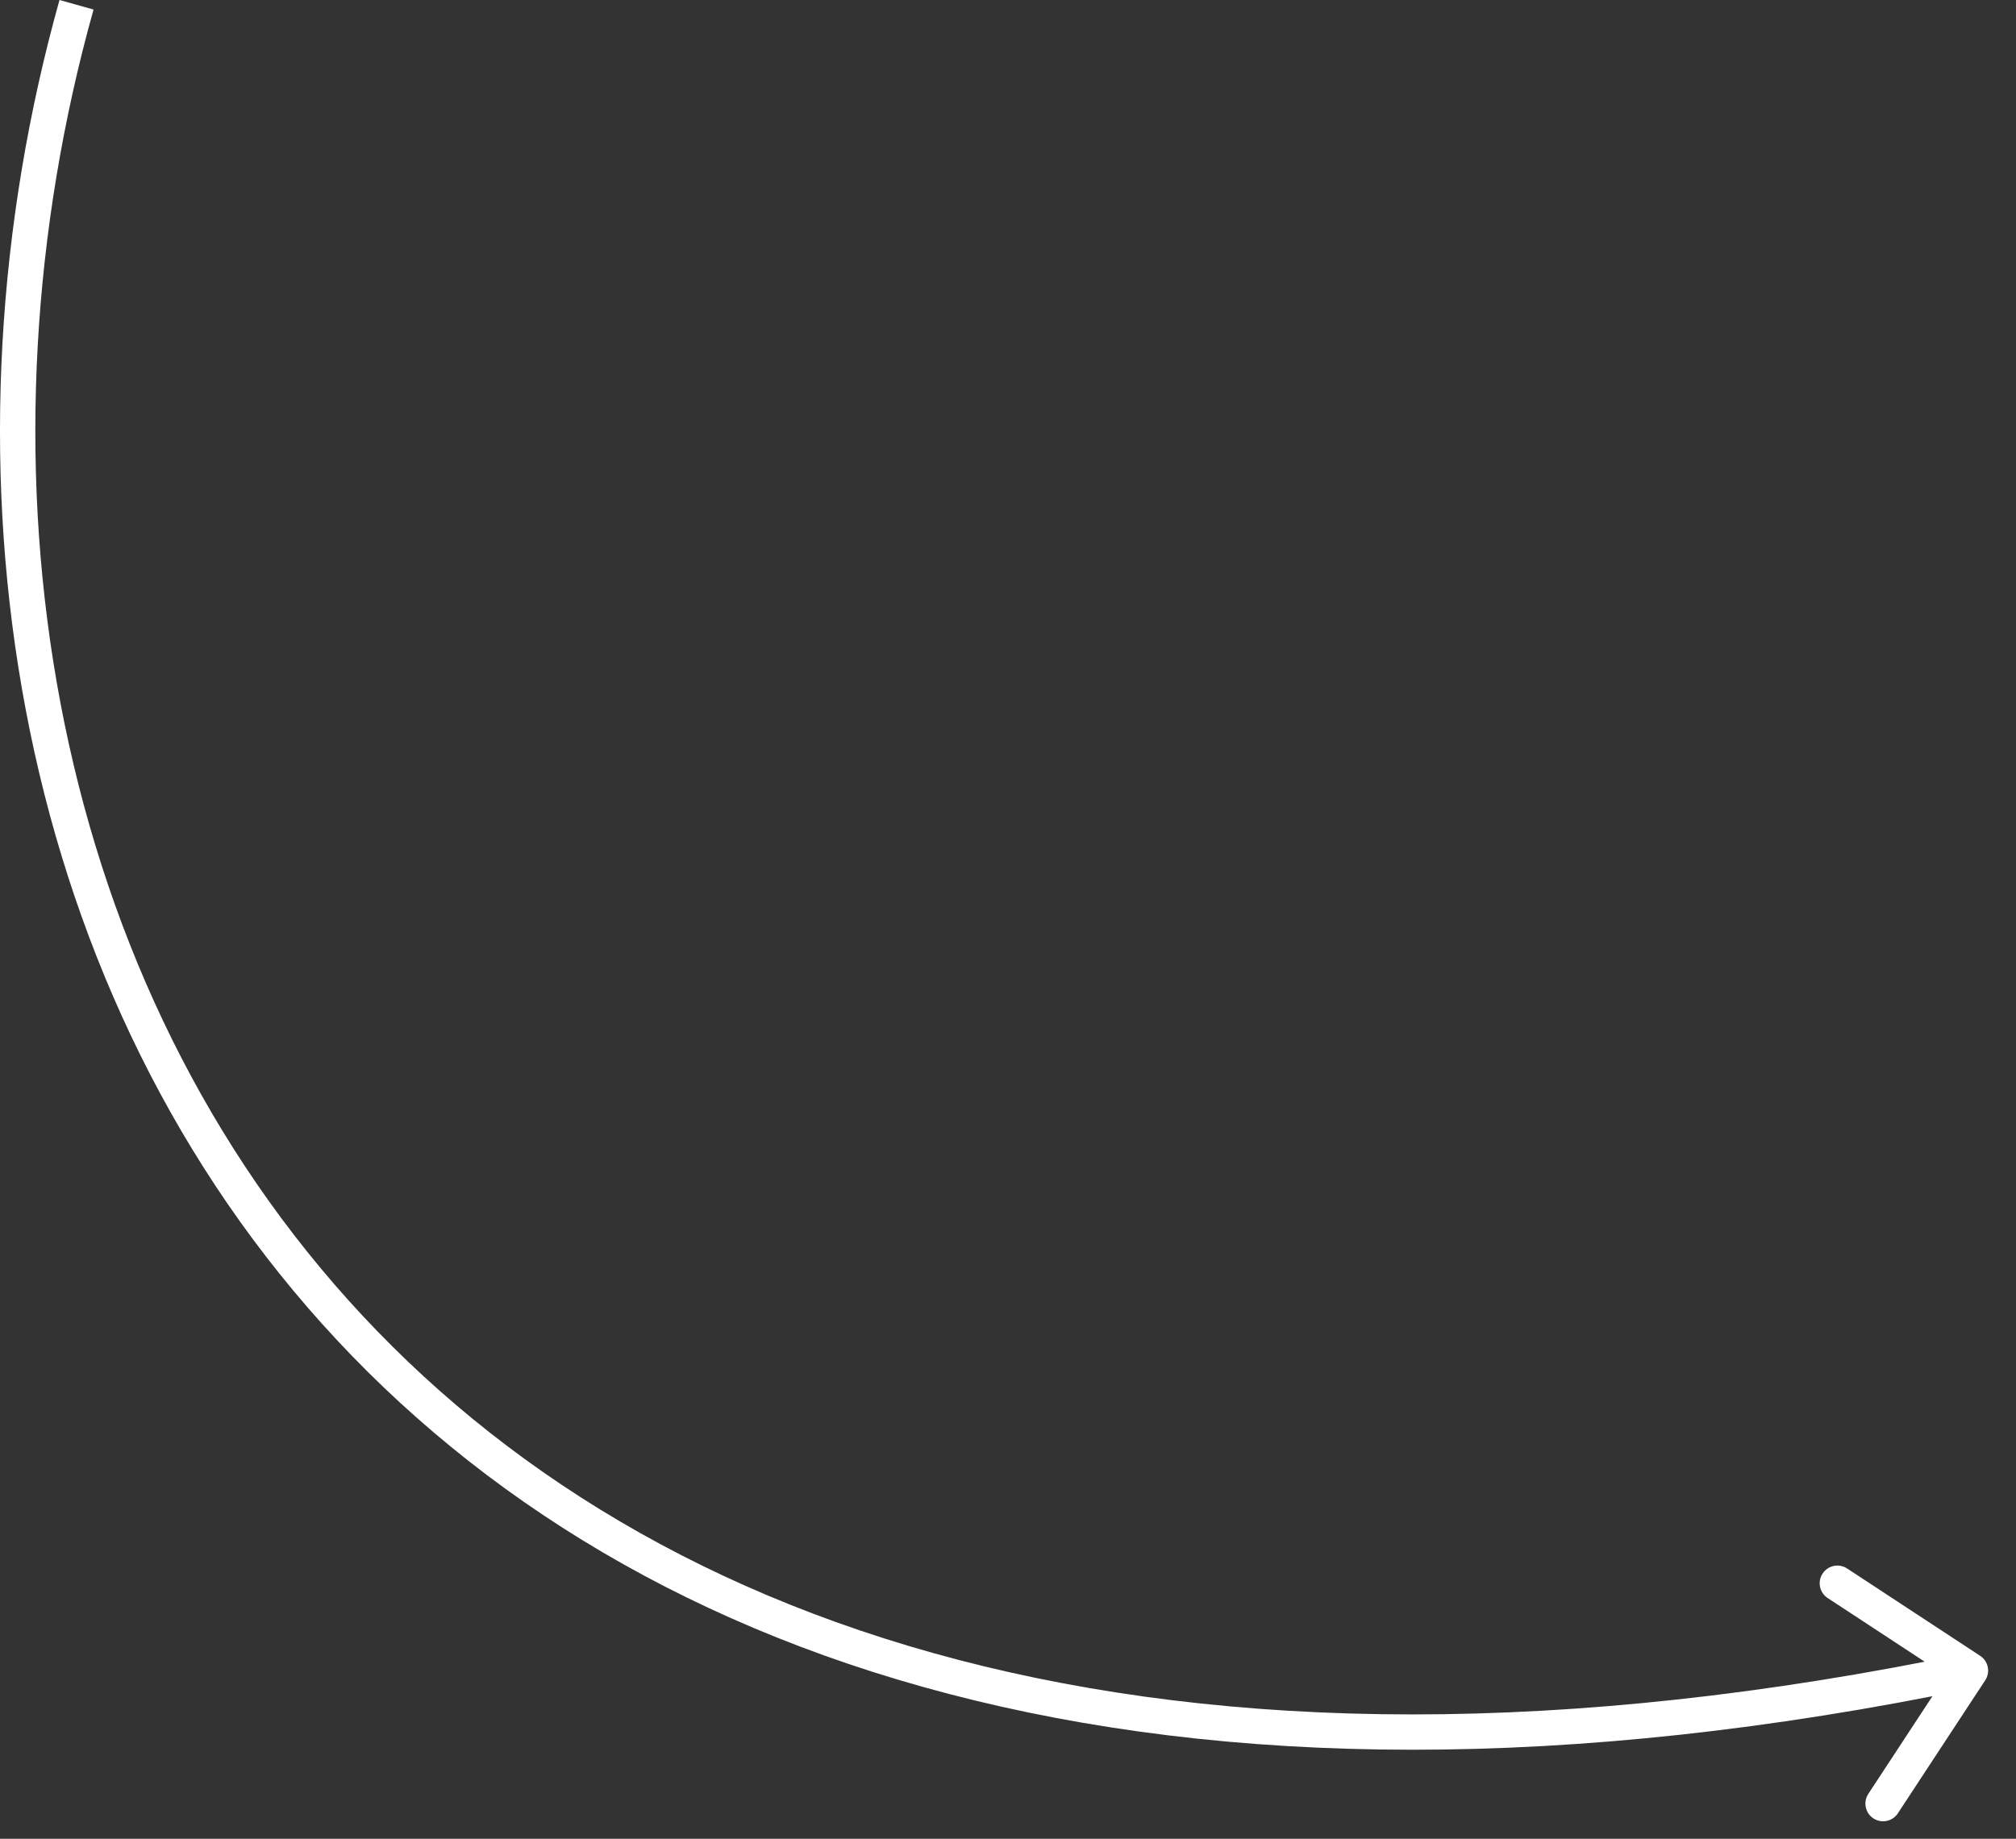 <?xml version="1.0" encoding="UTF-8"?> <svg xmlns="http://www.w3.org/2000/svg" width="57" height="52" viewBox="0 0 57 52" fill="none"><rect x="0" y="0" width="57" height="52" fill="#333333" stroke="none"/><path d="M55.986 46.826C56.217 46.977 56.281 47.287 56.13 47.518L53.66 51.28C53.509 51.511 53.199 51.575 52.968 51.424C52.737 51.272 52.673 50.962 52.824 50.731L55.019 47.387L51.675 45.192C51.444 45.041 51.38 44.731 51.532 44.5C51.683 44.269 51.993 44.205 52.224 44.356L55.986 46.826ZM55.712 47.244L55.813 47.733C32.702 52.527 17.358 46.989 8.692 36.968C0.045 26.97 -1.853 12.625 1.682 2.40233e-06L2.164 0.135L2.645 0.27C-0.82 12.645 1.066 26.622 9.448 36.314C17.81 45.982 32.74 51.498 55.61 46.754L55.712 47.244Z" fill="white"></path></svg> 